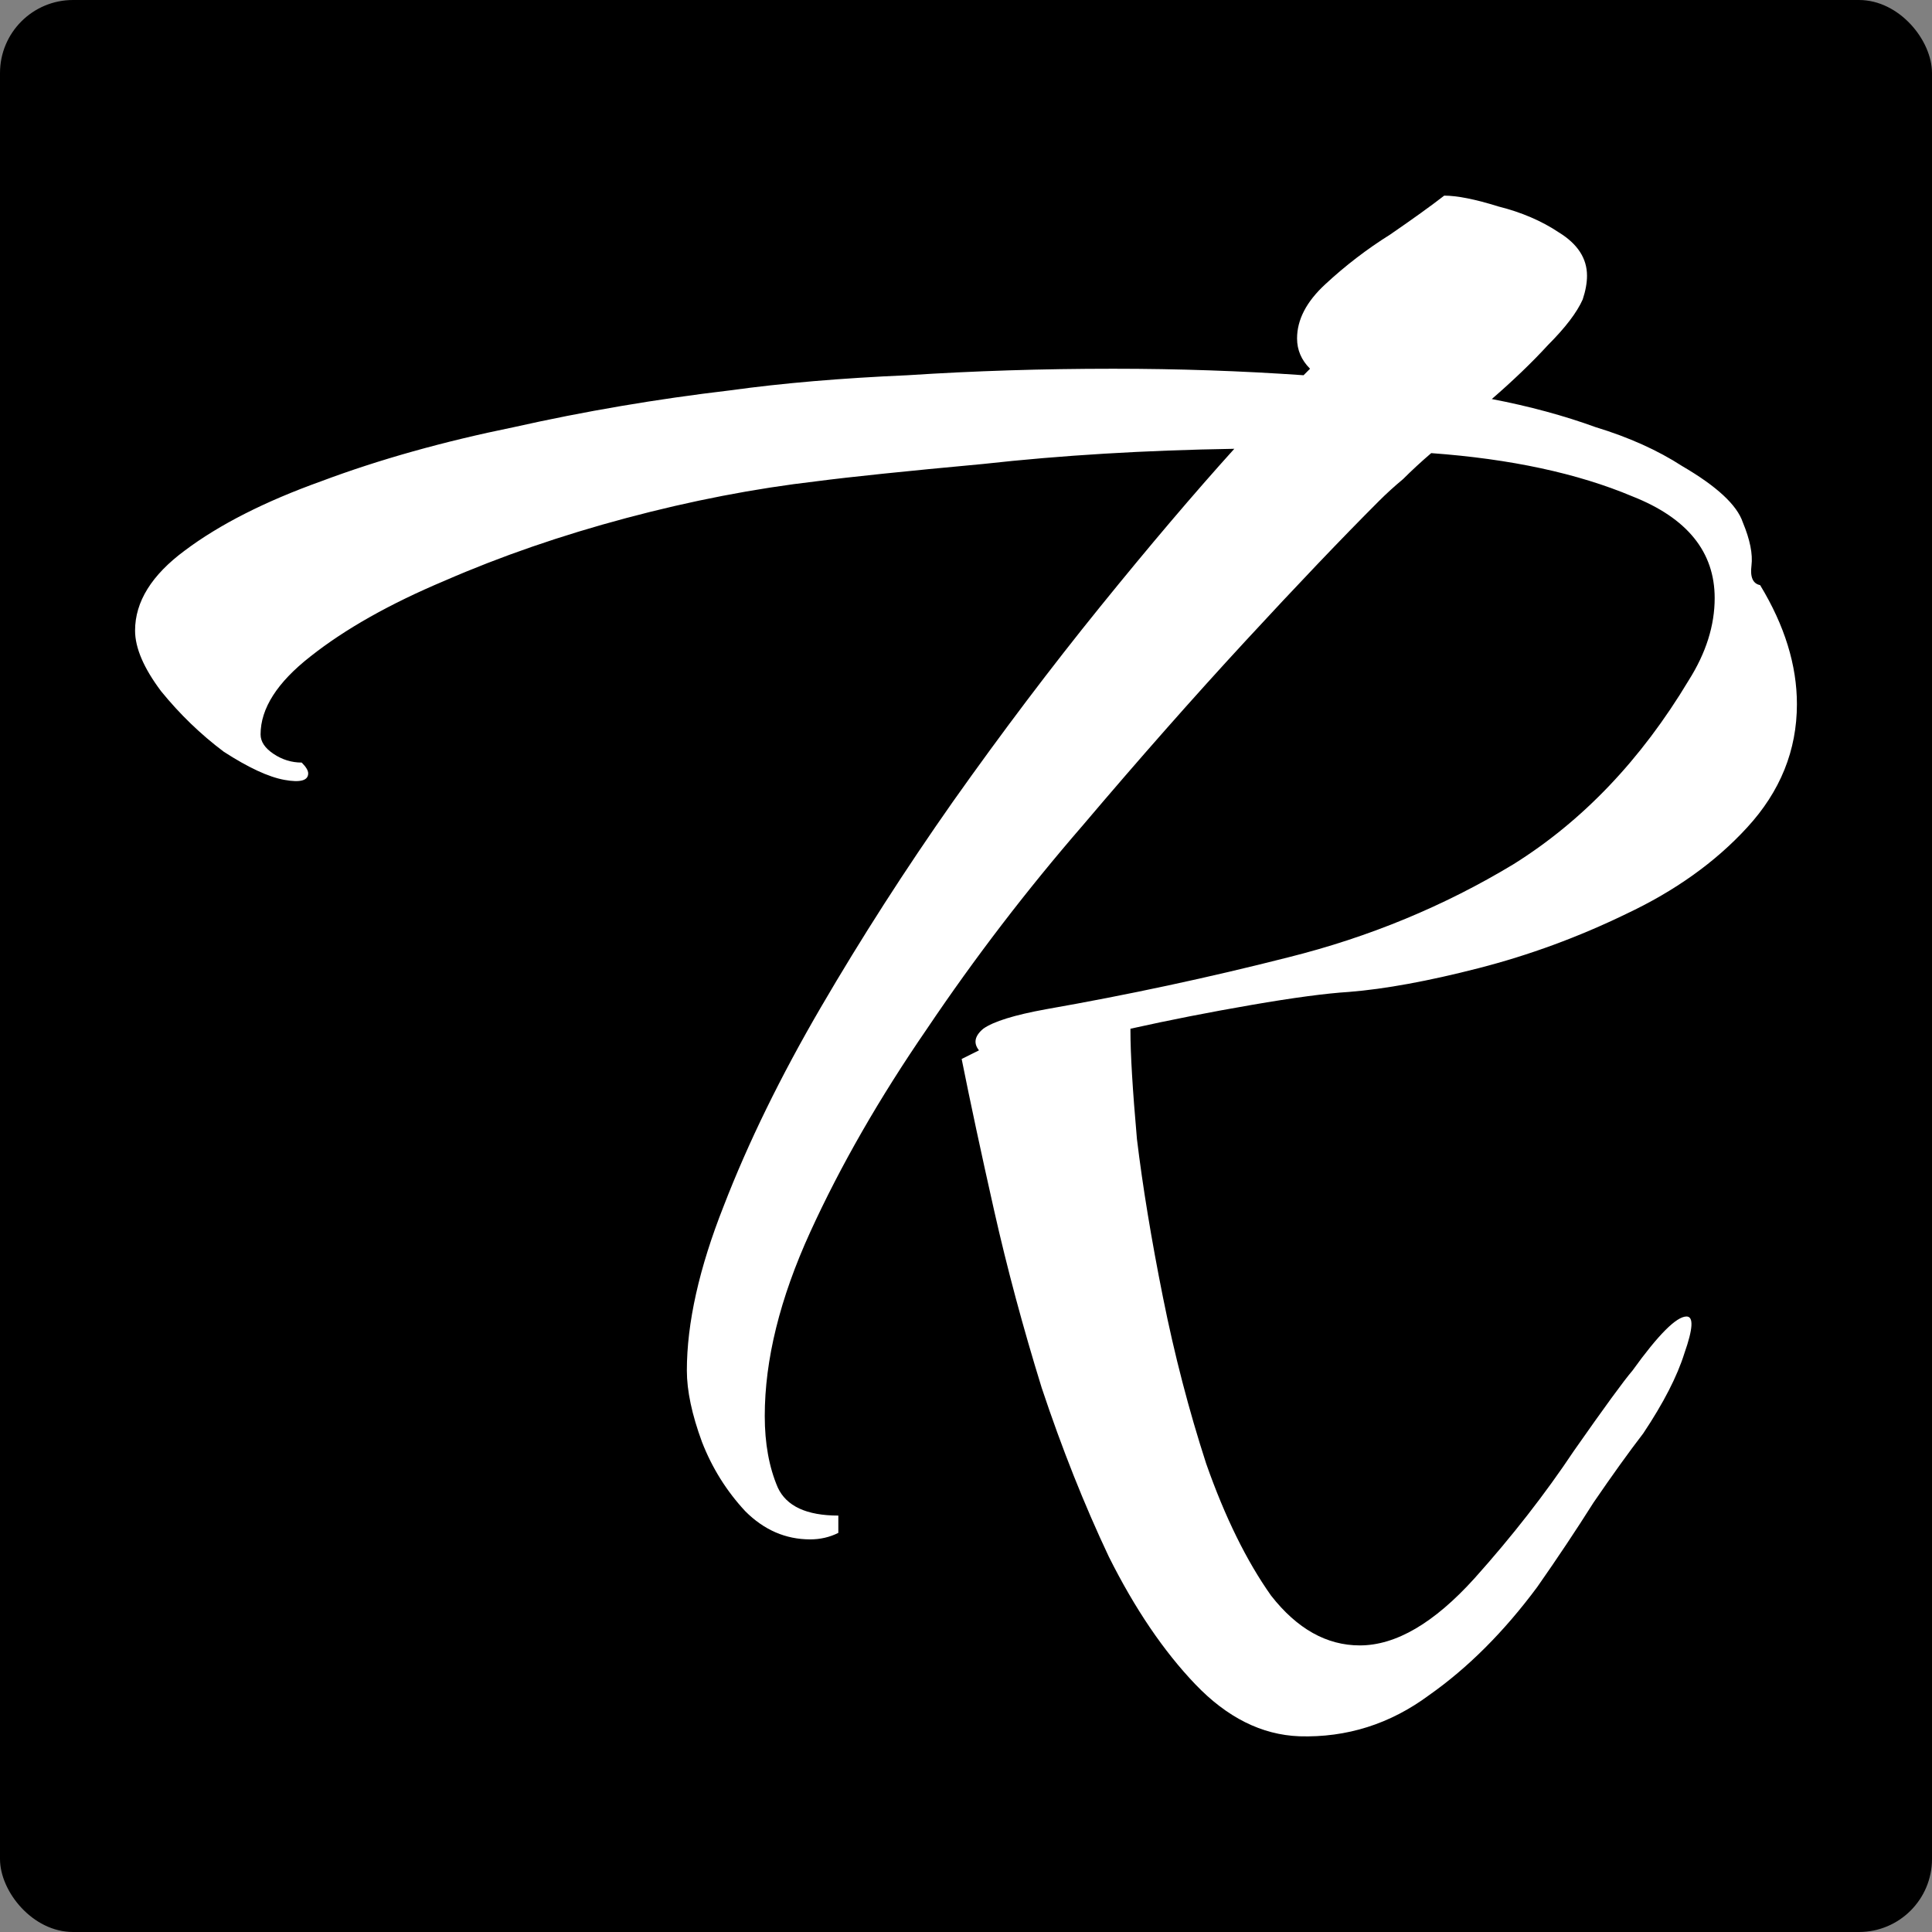<svg width="500" height="500" viewBox="0 0 132.292 132.292" xmlns="http://www.w3.org/2000/svg"><rect x="0" y="0" width="132.292" height="132.292" fill="#808080" stroke="none"/><g transform="translate(-35.166 -58.372)"><rect width="132.292" height="132.292" x="35.166" y="58.372" rx="5" ry="5"/><path d="M124.13 177.262q-3.853-.148-7.113-3.556-3.26-3.408-5.926-8.742-2.52-5.334-4.594-11.557-1.926-6.223-3.26-12.15-1.333-5.926-2.222-10.372l.593-.296.593-.296q-.593-.741.296-1.482 1.037-.74 4.297-1.333 8.445-1.482 16.594-3.556 8.298-2.075 15.41-6.372 7.112-4.445 12.001-12.594 1.778-2.815 1.778-5.63 0-4.741-5.63-6.964-5.63-2.37-13.78-2.963-1.037.889-1.926 1.778-.889.74-1.63 1.481-3.852 3.853-9.186 9.631-5.334 5.779-11.112 12.594-5.779 6.668-10.668 13.928-4.89 7.112-8.001 13.928-3.112 6.816-3.112 12.594 0 2.815.889 4.89.889 1.926 4.149 1.926v1.185q-.89.445-1.926.445-2.52 0-4.445-1.927-1.927-2.074-2.964-4.74-1.037-2.816-1.037-4.89 0-4.89 2.519-11.261 2.519-6.52 6.667-13.632 4.149-7.112 9.039-14.075 5.037-7.112 10.075-13.335 5.038-6.223 9.186-10.817-9.186.149-17.187 1.038-8.001.74-11.409 1.185-6.371.74-13.039 2.519-6.667 1.778-12.446 4.297-5.63 2.37-9.186 5.185-3.408 2.667-3.408 5.334 0 .741.89 1.334.888.593 1.925.593.445.444.445.74 0 .741-1.63.445t-4.149-1.926q-2.37-1.778-4.297-4.149-1.778-2.37-1.778-4.149 0-2.963 3.408-5.482 3.556-2.667 9.335-4.741 5.926-2.223 13.187-3.704 7.26-1.63 14.816-2.52 5.334-.74 12.15-1.036 6.816-.445 14.076-.445 6.667 0 13.039.445l.444-.445q-.889-.889-.889-2.074 0-1.926 1.926-3.704 2.075-1.926 4.445-3.408 2.371-1.63 3.704-2.667 1.334 0 3.705.74 2.37.593 4.148 1.779 1.926 1.185 1.926 2.963 0 .74-.296 1.63-.593 1.333-2.37 3.111-1.63 1.778-3.853 3.705 3.852.74 7.112 1.926 3.408 1.037 5.927 2.667 3.556 2.074 4.149 3.852.74 1.778.592 2.963-.148 1.186.593 1.334 2.519 4.149 2.519 8.15 0 4.74-3.408 8.445-3.26 3.556-8.298 5.926-4.889 2.371-10.075 3.704-5.186 1.334-8.89 1.63-2.37.148-6.667.89-4.297.74-8.298 1.63v.147q0 2.371.445 7.409.592 4.89 1.778 10.816 1.185 5.927 2.963 11.409 1.926 5.482 4.445 9.038 2.667 3.408 6.075 3.408 3.704 0 7.853-4.593 3.852-4.297 6.815-8.742 3.112-4.445 4.001-5.482 2.667-3.705 3.704-3.705.741 0-.148 2.52-.74 2.37-2.815 5.481-1.482 1.927-3.408 4.742-1.778 2.815-3.852 5.778-3.408 4.593-7.409 7.409-4 2.963-8.89 2.815z" fill="#fff"/></g></svg>